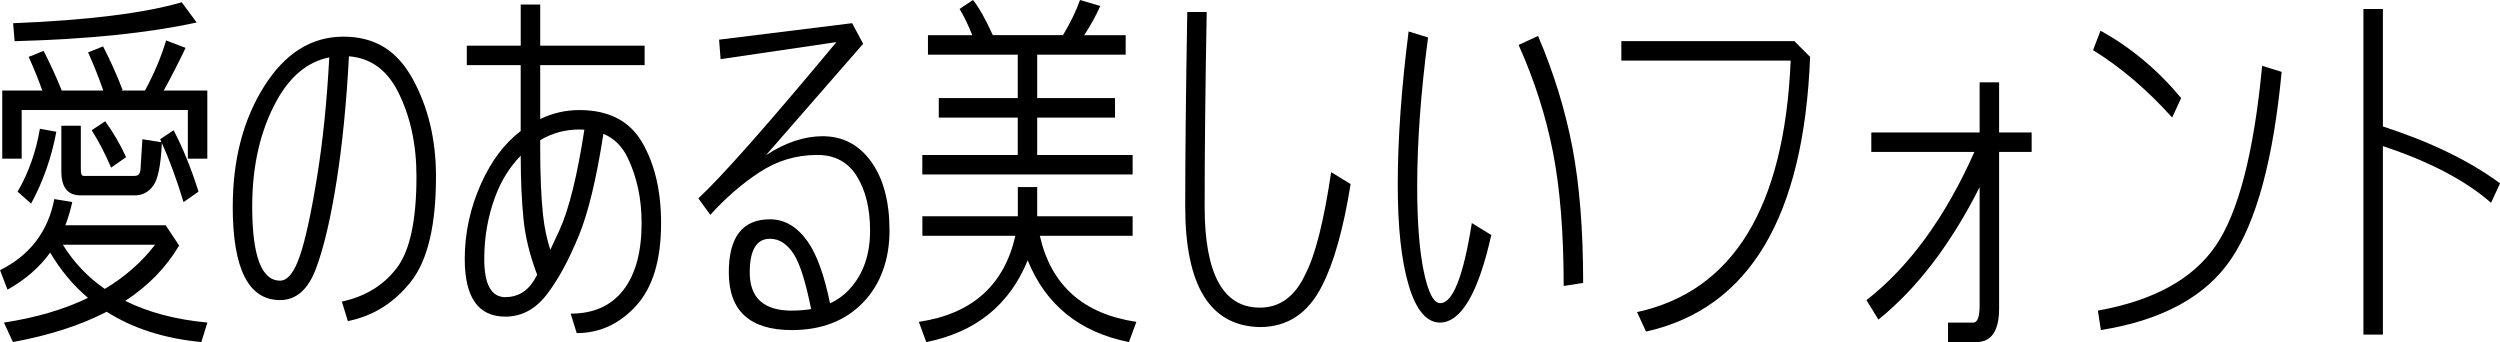 <?xml version="1.0" encoding="UTF-8"?>
<svg id="_レイヤー_2" data-name="レイヤー 2" xmlns="http://www.w3.org/2000/svg" viewBox="0 0 632.82 86.58">
  <g id="_コンテンツ" data-name="コンテンツ">
    <g id="_フォントサンプル" data-name="フォントサンプル">
      <g>
        <path d="M13.74,50.39l4.55.76c-.44,2.05-1.03,4.01-1.75,5.87h25.39l3.41,5.12c-3.25,5.53-7.8,10.2-13.64,14.02,5.84,2.9,12.77,4.74,20.79,5.49l-1.52,4.93c-9.35-.88-17.33-3.44-23.97-7.67-6.57,3.41-14.48,5.97-23.73,7.67l-2.27-4.93c8.12-1.23,15.2-3.32,21.27-6.25-3.73-3.16-6.92-6.98-9.57-11.46-2.72,3.76-6.32,6.88-10.8,9.38l-1.89-4.93c7.58-3.79,12.16-9.79,13.74-18ZM7.25,14.4l3.79-1.52c1.67,3.25,3.21,6.6,4.59,10.04h10.51c-1.07-3.13-2.35-6.35-3.84-9.66l3.79-1.52c1.83,3.54,3.47,7.2,4.93,10.99l-.33.19h6.01c2.34-4.33,4.12-8.56,5.35-12.69l4.93,1.89c-1.77,3.73-3.62,7.33-5.54,10.8h11.04v17.24h-4.93v-12.31H5.49v12.31H.57v-17.24h10.14c-.98-2.78-2.13-5.62-3.46-8.53ZM45.99.57l3.79,5.12c-12.06,2.65-27.42,4.23-46.08,4.74l-.38-4.55c18.91-.76,33.14-2.53,42.67-5.3ZM10.09,32.59l4.17.76c-1.23,6.57-3.36,12.63-6.39,18.19l-3.41-3.03c2.78-4.8,4.66-10.1,5.64-15.91ZM40.54,35.24l3.41-2.27c2.37,4.55,4.47,9.73,6.3,15.54l-3.79,2.65c-1.71-5.65-3.54-10.64-5.49-14.97-.25,5.59-.98,9.19-2.18,10.8-1.11,1.55-2.56,2.37-4.36,2.46h-14.07c-3.22,0-4.83-2.02-4.83-6.06v-11.56h4.93v10.99c0,1.14.22,1.71.66,1.71h12.93c.95,0,1.45-.57,1.52-1.71s.22-3.66.47-7.58l4.83.76c-.09-.25-.21-.5-.33-.76ZM26.52,73.13c5.08-3.03,9.33-6.76,12.74-11.18H15.91c2.78,4.48,6.31,8.21,10.61,11.18ZM23.21,32.96l3.41-2.27c2.02,2.78,3.79,5.81,5.3,9.09l-3.79,2.65c-1.52-3.54-3.16-6.69-4.93-9.47Z"/>
        <path d="M58.92,52.29c0-11.87,2.64-22.01,7.93-30.41,5.29-8.4,11.98-12.6,20.06-12.6s13.62,3.57,17.55,10.7c3.93,7.14,5.9,15.38,5.9,24.72,0,12.38-2.12,21.25-6.37,26.62-4.25,5.37-9.56,8.68-15.94,9.95l-1.52-4.93c5.87-1.26,10.49-4.07,13.85-8.43,3.36-4.36,5.04-12.09,5.04-23.21,0-8.08-1.53-15.19-4.59-21.31-2.81-5.65-6.98-8.7-12.5-9.14-.63,11.81-1.67,22.34-3.13,31.59-1.52,9.6-3.27,17.02-5.26,22.26-1.99,5.24-5,7.86-9.05,7.86-7.99,0-11.98-7.89-11.98-23.68ZM70.9,71.04c1.89,0,3.55-2.05,4.97-6.16,1.42-4.1,2.89-10.83,4.4-20.18,1.45-8.9,2.48-18.96,3.08-30.17-5.43,1.07-9.87,4.72-13.31,10.94-4.14,7.52-6.2,16.45-6.2,26.81,0,12.5,2.35,18.76,7.06,18.76Z"/>
        <path d="M118.17,11.56h13.64V1.14h4.93v10.42h26.43v4.93h-26.43v13.64c3.16-1.52,6.46-2.27,9.9-2.27,7.45,0,12.76,2.75,15.94,8.24,3.17,5.49,4.76,12.28,4.76,20.37,0,9.35-2.11,16.33-6.32,20.93-4.21,4.61-9.23,6.92-15.04,6.92l-1.52-4.93c5.81,0,10.25-1.99,13.33-5.97,3.08-3.98,4.62-9.63,4.62-16.96,0-6.06-1.15-11.52-3.46-16.39-1.39-2.97-3.46-5.04-6.21-6.2-1.77,11.4-3.84,19.97-6.2,25.72-2.56,6.25-5.27,11.24-8.15,14.97-2.87,3.73-6.36,5.59-10.47,5.59-6.85,0-10.28-4.86-10.28-14.59,0-6.57,1.37-12.91,4.12-19.04,2.59-5.78,5.94-10.23,10.04-13.36v-16.67h-13.64v-4.93ZM127.93,75.21c3.09,0,5.51-1.42,7.25-4.26.28-.44.55-.9.8-1.37-1.86-4.93-3.02-9.61-3.46-14.07-.47-4.67-.71-10.04-.71-16.1-2.78,2.84-4.93,6.28-6.44,10.33-1.86,4.99-2.79,10.26-2.79,15.82,0,6.44,1.78,9.66,5.35,9.66ZM136.74,37.51c0,6.82.24,12.44.71,16.86.35,3.22.96,6.17,1.85,8.86.73-1.52,1.5-3.17,2.32-4.97,2.4-5.27,4.5-13.75,6.3-25.43-.41-.03-.84-.05-1.28-.05-3.57,0-6.87.9-9.9,2.7v2.04Z"/>
        <path d="M182.02,10.04l33.68-4.17,2.79,5.21-24.58,28.18c4.93-3.19,9.69-4.78,14.3-4.78,5.12,0,9.22,2.15,12.31,6.44,3.09,4.29,4.64,10.1,4.64,17.43s-2.25,13.67-6.75,18.28c-4.5,4.61-10.49,6.92-17.97,6.92-10.64,0-15.96-4.86-15.96-14.59,0-8.97,3.47-13.45,10.42-13.45,3.69,0,6.87,1.86,9.52,5.59,2.34,3.32,4.23,8.54,5.68,15.68,1.99-.92,3.68-2.16,5.07-3.74,3.38-3.73,5.07-8.62,5.07-14.68,0-5.59-1.12-10.17-3.36-13.76s-5.57-5.38-9.99-5.38c-5.3,0-10.18,1.45-14.61,4.36-4.44,2.91-8.6,6.5-12.48,10.8l-3.03-4.17c5.9-5.46,17.56-18.64,34.95-39.55l-29.32,4.31-.38-4.93ZM200.44,78.62c1.74,0,3.36-.13,4.88-.38-1.39-6.92-2.86-11.56-4.4-13.92-1.67-2.59-3.68-3.88-6.02-3.88-3.41,0-5.12,2.84-5.12,8.53,0,6.44,3.55,9.66,10.66,9.66Z"/>
        <path d="M257.61,47.36h4.93v7.39h24.16v4.93h-23.49c2.84,12.54,10.99,19.8,24.44,21.79l-1.89,5.12c-12.5-2.5-21.04-9.39-25.62-20.7-4.61,11.3-13.17,18.2-25.67,20.7l-1.89-5.12c13.45-1.99,21.6-9.25,24.44-21.79h-23.54v-4.93h24.16v-7.39ZM242.88,2.27l3.41-2.27c1.45,1.77,3.13,4.74,5.02,8.9h17.76c1.89-3.16,3.33-6.12,4.31-8.9l5.12,1.52c-1.04,2.4-2.4,4.86-4.07,7.39h10.51v4.93h-22.4v10.99h19.7v4.93h-19.7v9.47h24.16v4.93h-53.24v-4.93h24.16v-9.47h-19.99v-4.93h19.99v-10.99h-22.73v-4.93h11.23c-1.07-2.68-2.15-4.89-3.22-6.63Z"/>
        <path d="M300.52,3.03h4.93c-.35,19.2-.52,35.62-.52,49.26,0,17.05,4.66,25.58,13.97,25.58,5.08,0,8.94-2.84,11.56-8.53,2.49-4.8,4.66-13.39,6.49-25.77l4.93,3.03c-1.83,11.37-4.25,19.96-7.25,25.77-3.5,6.95-8.75,10.42-15.72,10.42-12.6-.25-18.9-10.42-18.9-30.5,0-12.63.17-29.05.52-49.26Z"/>
        <path d="M356.55,7.96l4.93,1.52c-1.83,13.89-2.75,26.46-2.75,37.7,0,8.97.55,16.14,1.66,21.5,1.11,5.37,2.49,8.05,4.17,8.05,3.19,0,5.86-6.76,8-20.27l4.93,3.03c-3.28,14.65-7.59,22.04-12.93,22.17-3.44,0-6.09-3.13-7.96-9.38s-2.79-14.75-2.79-25.48c0-11.49.92-24.44,2.75-38.84ZM384.4,11.37l4.93-2.27c3.98,9.35,6.88,18.76,8.69,28.23s2.72,20.9,2.72,34.29l-4.93.76c0-13.39-.91-24.69-2.72-33.91-1.82-9.22-4.71-18.25-8.69-27.09Z"/>
        <path d="M410.4,10.42h43.81l3.98,3.98c-1.58,40.54-15.42,63.72-41.54,69.53l-2.27-4.93c24.34-5.3,37.31-26.52,38.89-63.66h-42.86v-4.93Z"/>
        <path d="M473.68,33.53h27.42v-12.69h4.93v12.69h8.24v4.93h-8.24v39.6c0,5.68-1.93,8.53-5.78,8.53h-7.15v-4.93h6.39c1.07,0,1.61-1.45,1.61-4.36v-29.93c-7.29,14.46-15.84,25.64-25.62,33.53l-3.03-4.93c10.83-8.43,19.94-20.93,27.33-37.51h-26.1v-4.93Z"/>
        <path d="M531.7,7.77c7.74,4.29,14.54,9.98,20.41,17.05l-2.27,4.93c-6.38-7.07-13.06-12.76-20.03-17.05l1.89-4.93ZM572.62,16.67l4.93,1.52c-2.08,21.98-6.32,37.73-12.72,47.27-6.39,9.54-17.41,15.57-33.04,18.09l-.76-4.93c14.11-2.53,24.05-7.99,29.81-16.39,5.76-8.4,9.69-23.59,11.77-45.56Z"/>
        <path d="M598.25,2.27h4.93v29.74c12.06,3.92,21.95,8.71,29.65,14.4l-2.27,4.93c-6.5-5.68-15.63-10.47-27.38-14.35v47.7h-4.93V2.27Z"/>
      </g>
    </g>
  </g>
</svg>